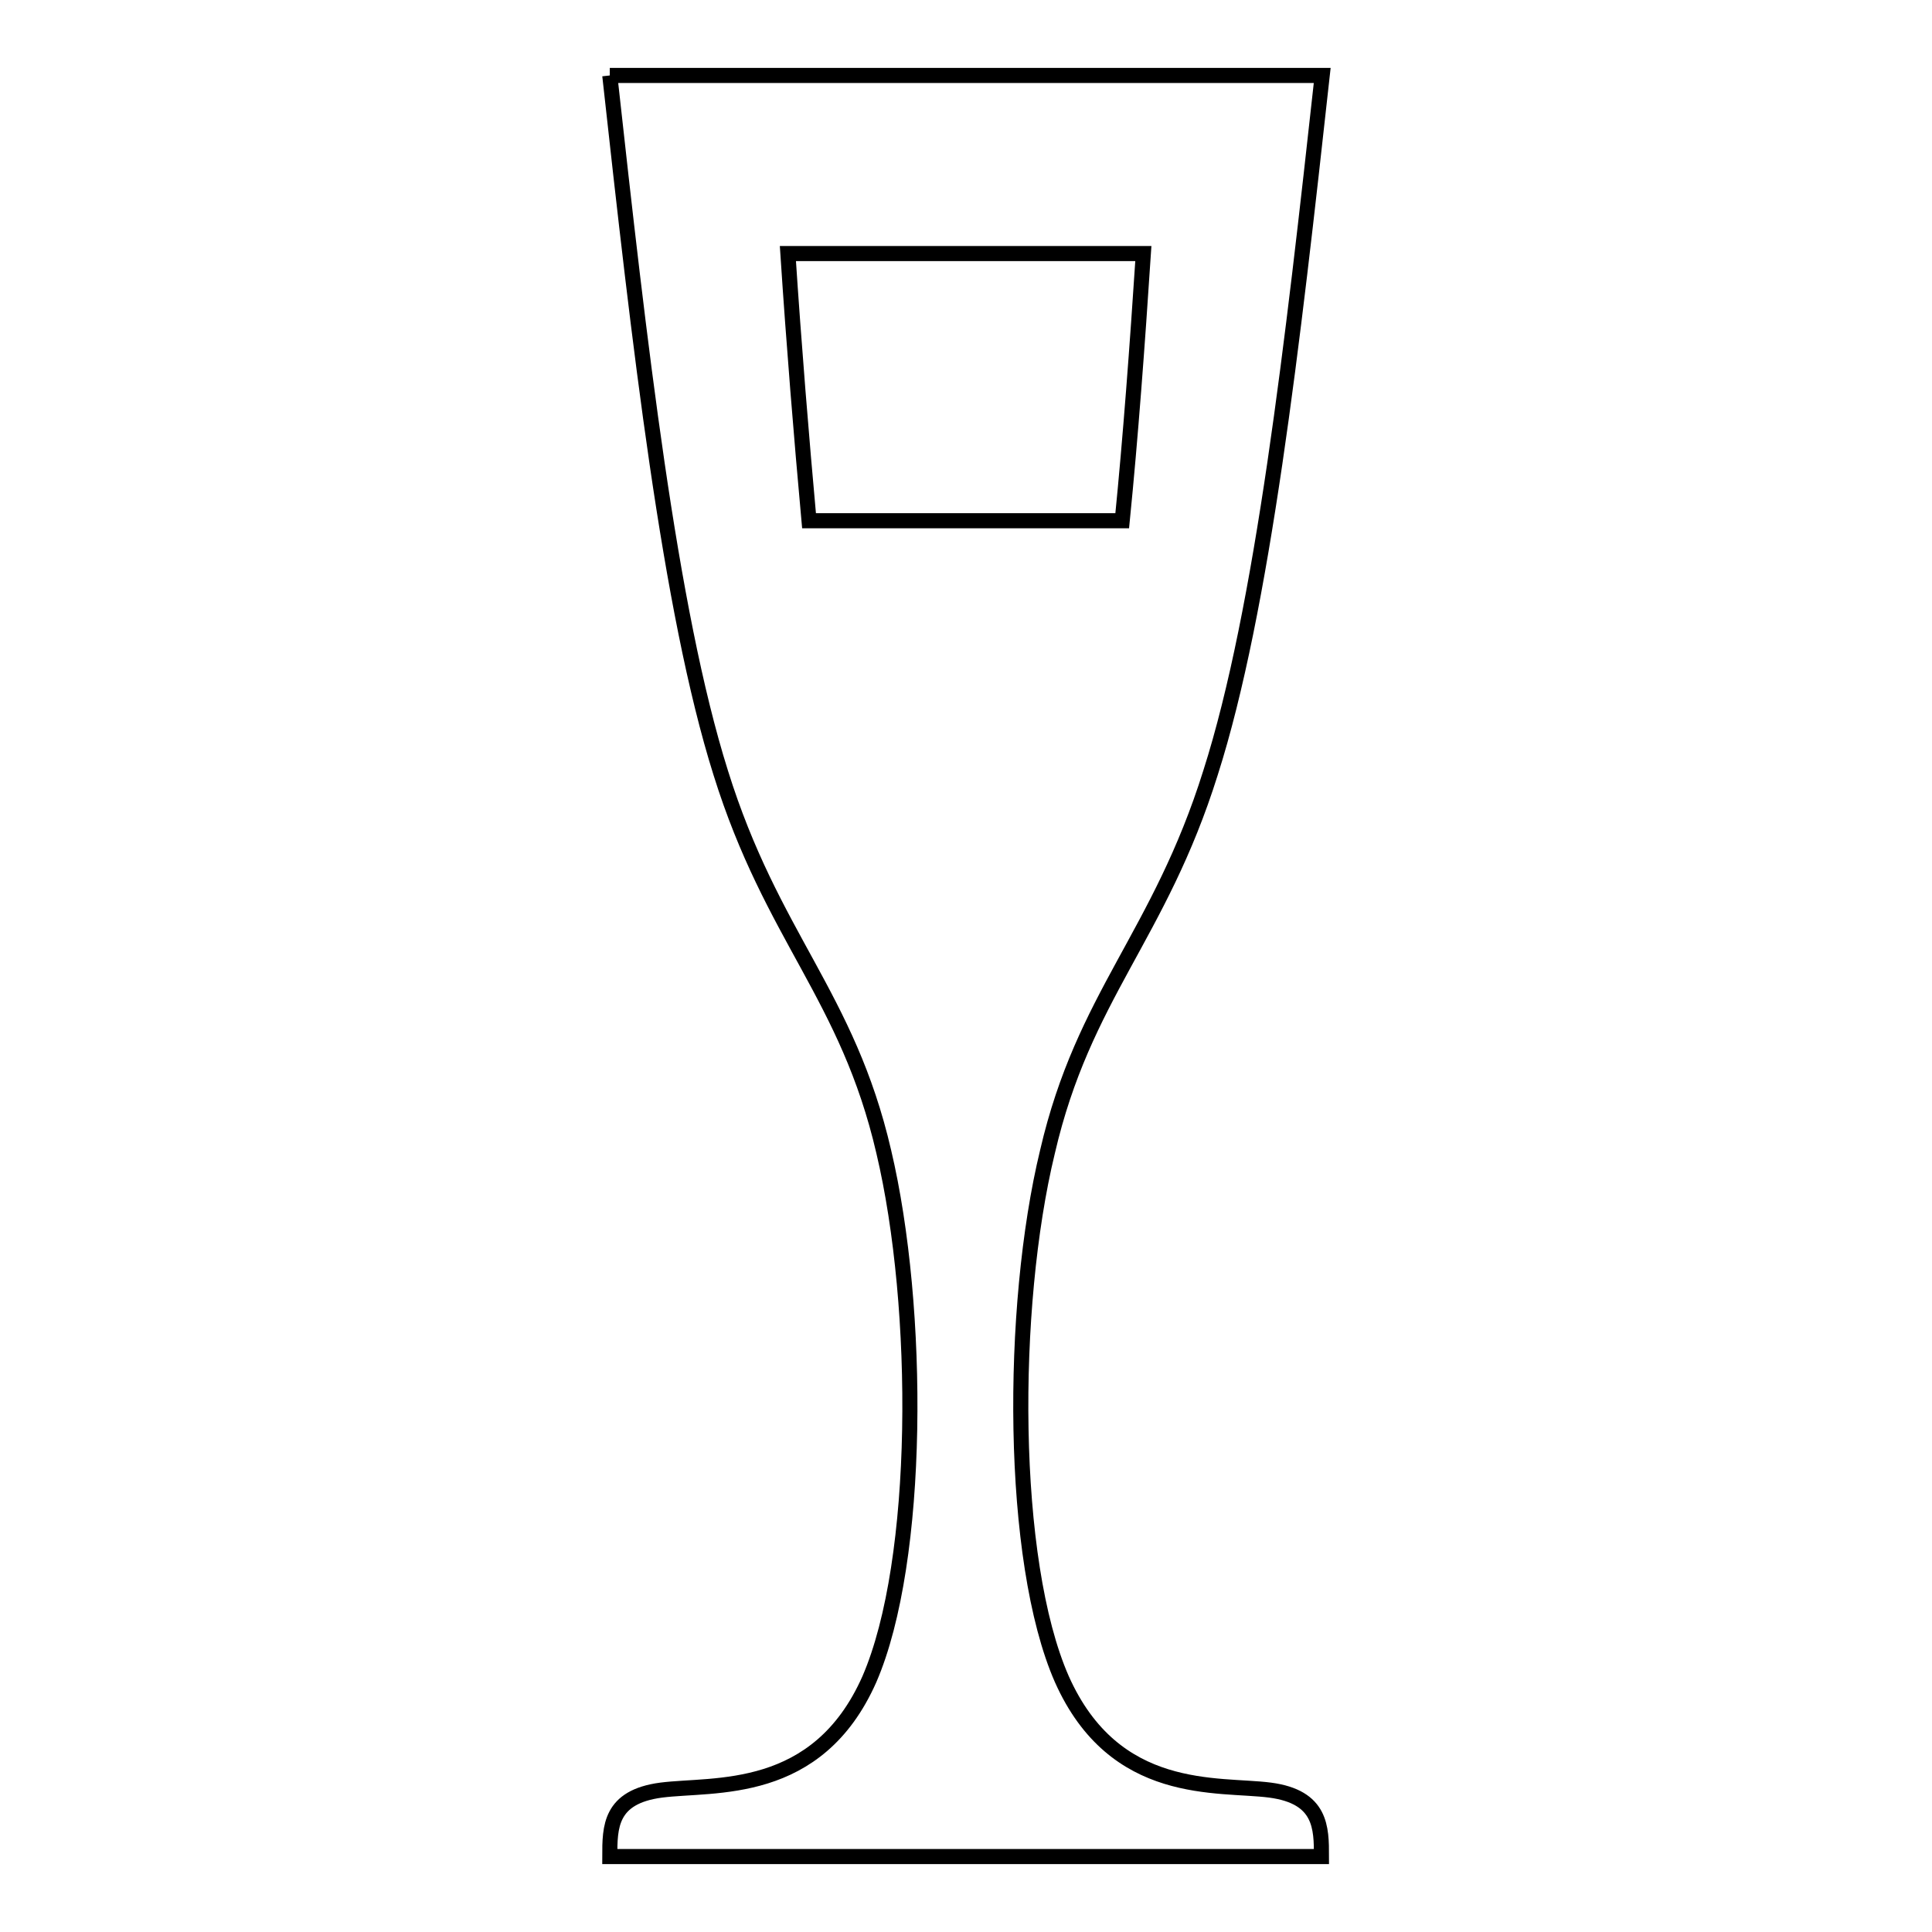 <?xml version="1.0" encoding="utf-8"?>
<!-- Svg Vector Icons : http://www.onlinewebfonts.com/icon -->
<!DOCTYPE svg PUBLIC "-//W3C//DTD SVG 1.1//EN" "http://www.w3.org/Graphics/SVG/1.1/DTD/svg11.dtd">
<svg version="1.1" xmlns="http://www.w3.org/2000/svg" xmlns:xlink="http://www.w3.org/1999/xlink" x="0px" y="0px" viewBox="0 0 256 256" enable-background="new 0 0 256 256" xml:space="preserve">
<g> <path stroke-width="2" fill-opacity="0" stroke="#000000"  d="M80.8,10h94.4c-3.9,35.4-7.9,70.8-14.8,92.4c-6.8,21.7-16.8,29.5-21.6,50.2c-5,20.6-5,54.2,1.9,69.9 c7,15.7,20.7,13.8,27.6,14.7c6.8,0.9,6.8,5,6.8,8.8H80.8c0-3.9,0-7.9,6.8-8.8c7-0.9,20.7,0.9,27.6-14.7c6.8-15.7,6.8-49.2,1.9-69.9 c-4.8-20.7-14.8-28.4-21.6-50.2C88.7,80.8,84.7,45.4,80.8,10 M104.4,33.6c0.8,12.2,1.8,24.4,2.8,35.4h41.5c1.1-11,2-23.2,2.8-35.4 H104.4L104.4,33.6z"/></g>
</svg>
